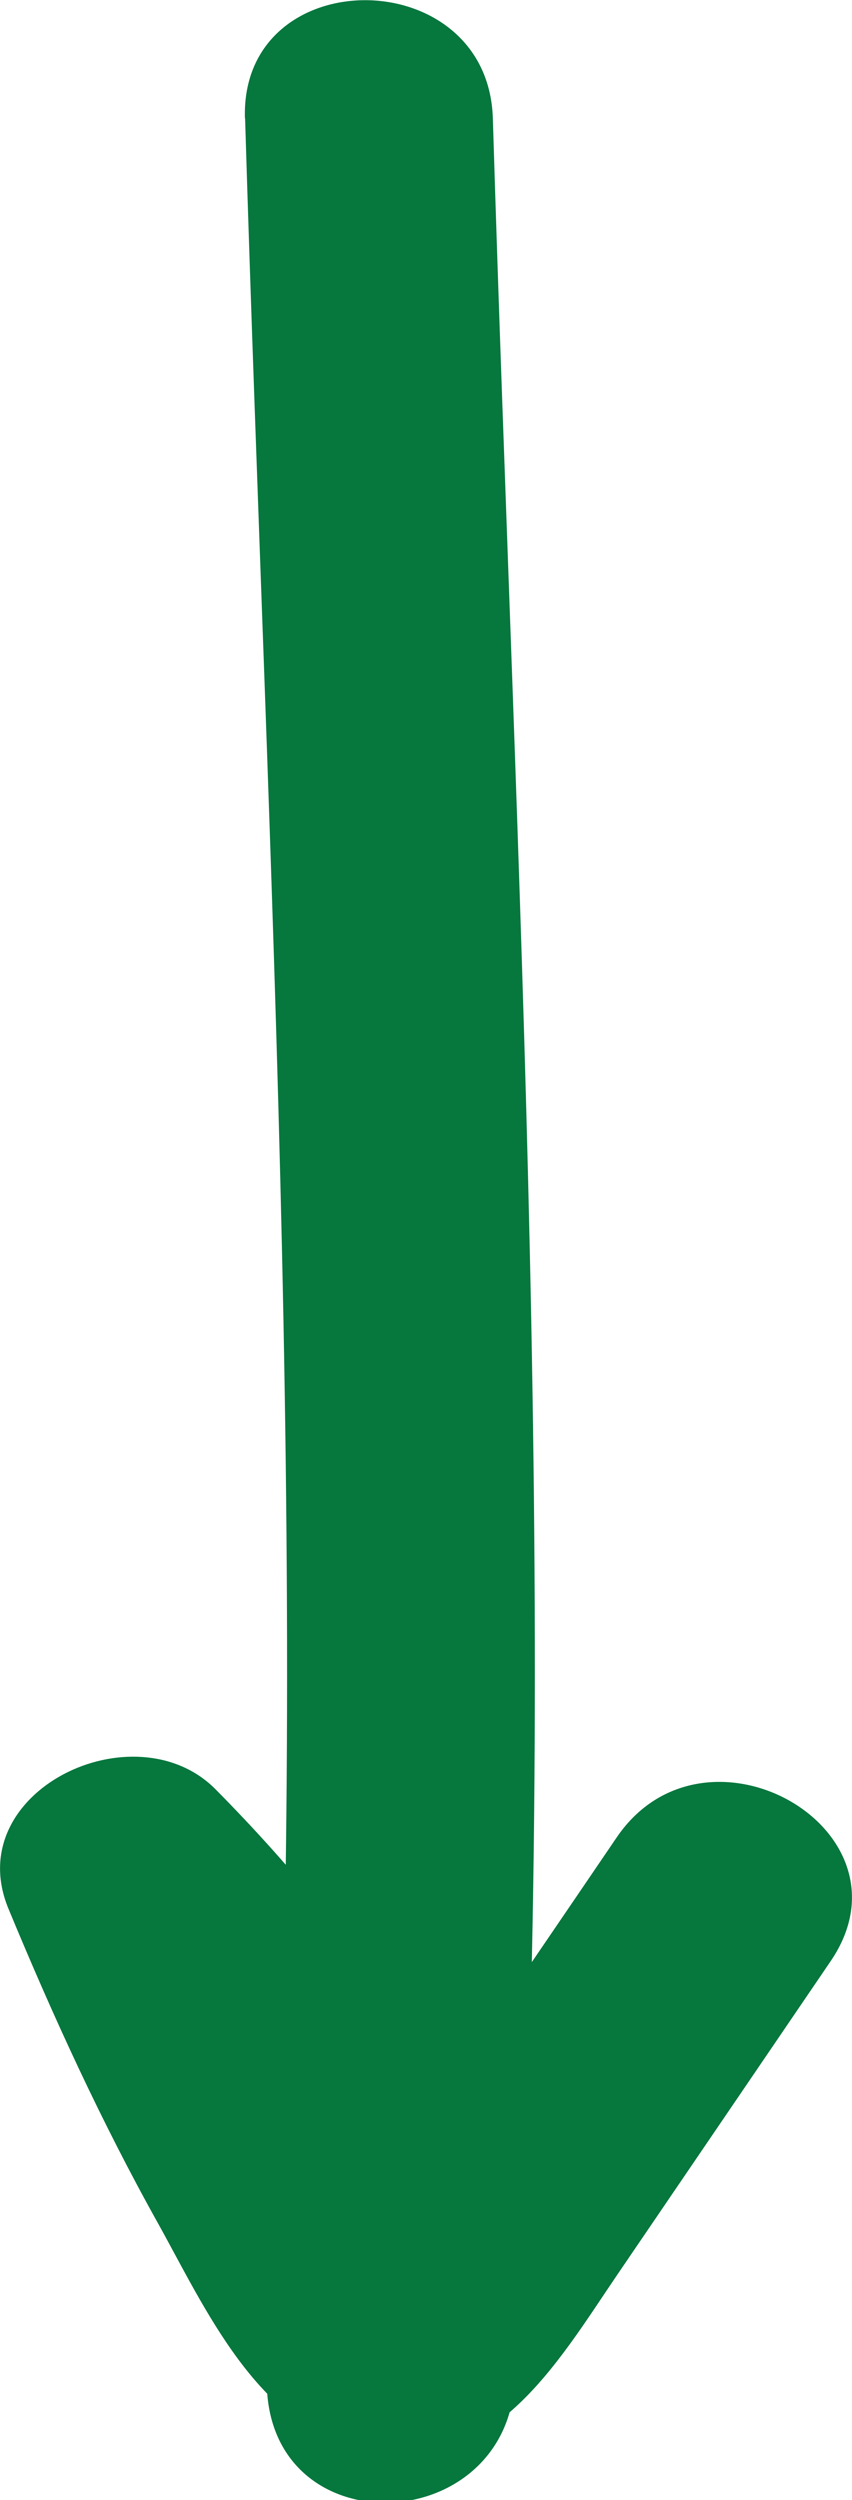 <?xml version="1.0" encoding="UTF-8"?> <svg xmlns="http://www.w3.org/2000/svg" width="30" height="88" viewBox="0 0 30 88" fill="none"><g clip-path="url(#clip0_719_8712)"><path d="M8.63 4.163C9.428 30.713 11.04 57.287 9.398 83.842H18.128C18.07 75.671 13.175 68.627 7.594 62.985C4.749 60.104 -1.414 63.043 0.297 67.183C1.862 70.961 3.561 74.67 5.558 78.247C7.222 81.237 9.032 85.343 12.698 86.24C17.267 87.356 19.606 83.193 21.753 80.041C24.25 76.373 26.753 72.698 29.249 69.029C32.392 64.411 24.832 60.087 21.713 64.676C20.048 67.126 18.378 69.57 16.714 72.019C15.882 73.244 15.049 74.469 14.217 75.688C13.798 76.298 13.385 76.913 12.966 77.523C12.081 78.569 12.11 78.725 13.053 77.977H15.375C15.911 78.494 15.835 78.299 15.148 77.385C14.793 76.809 14.444 76.229 14.101 75.648C13.414 74.481 12.756 73.302 12.128 72.111C10.883 69.754 9.73 67.35 8.712 64.889C6.279 66.286 3.847 67.683 1.414 69.087C5.336 73.055 9.352 78.04 9.393 83.848C9.433 89.656 17.785 89.351 18.122 83.848C19.763 57.298 18.157 30.719 17.354 4.169C17.185 -1.369 8.456 -1.392 8.624 4.169L8.63 4.163Z" fill="#06773D"></path></g><defs><clipPath id="clip0_719_8712"><rect width="30" height="88" fill="white"></rect></clipPath></defs></svg> 